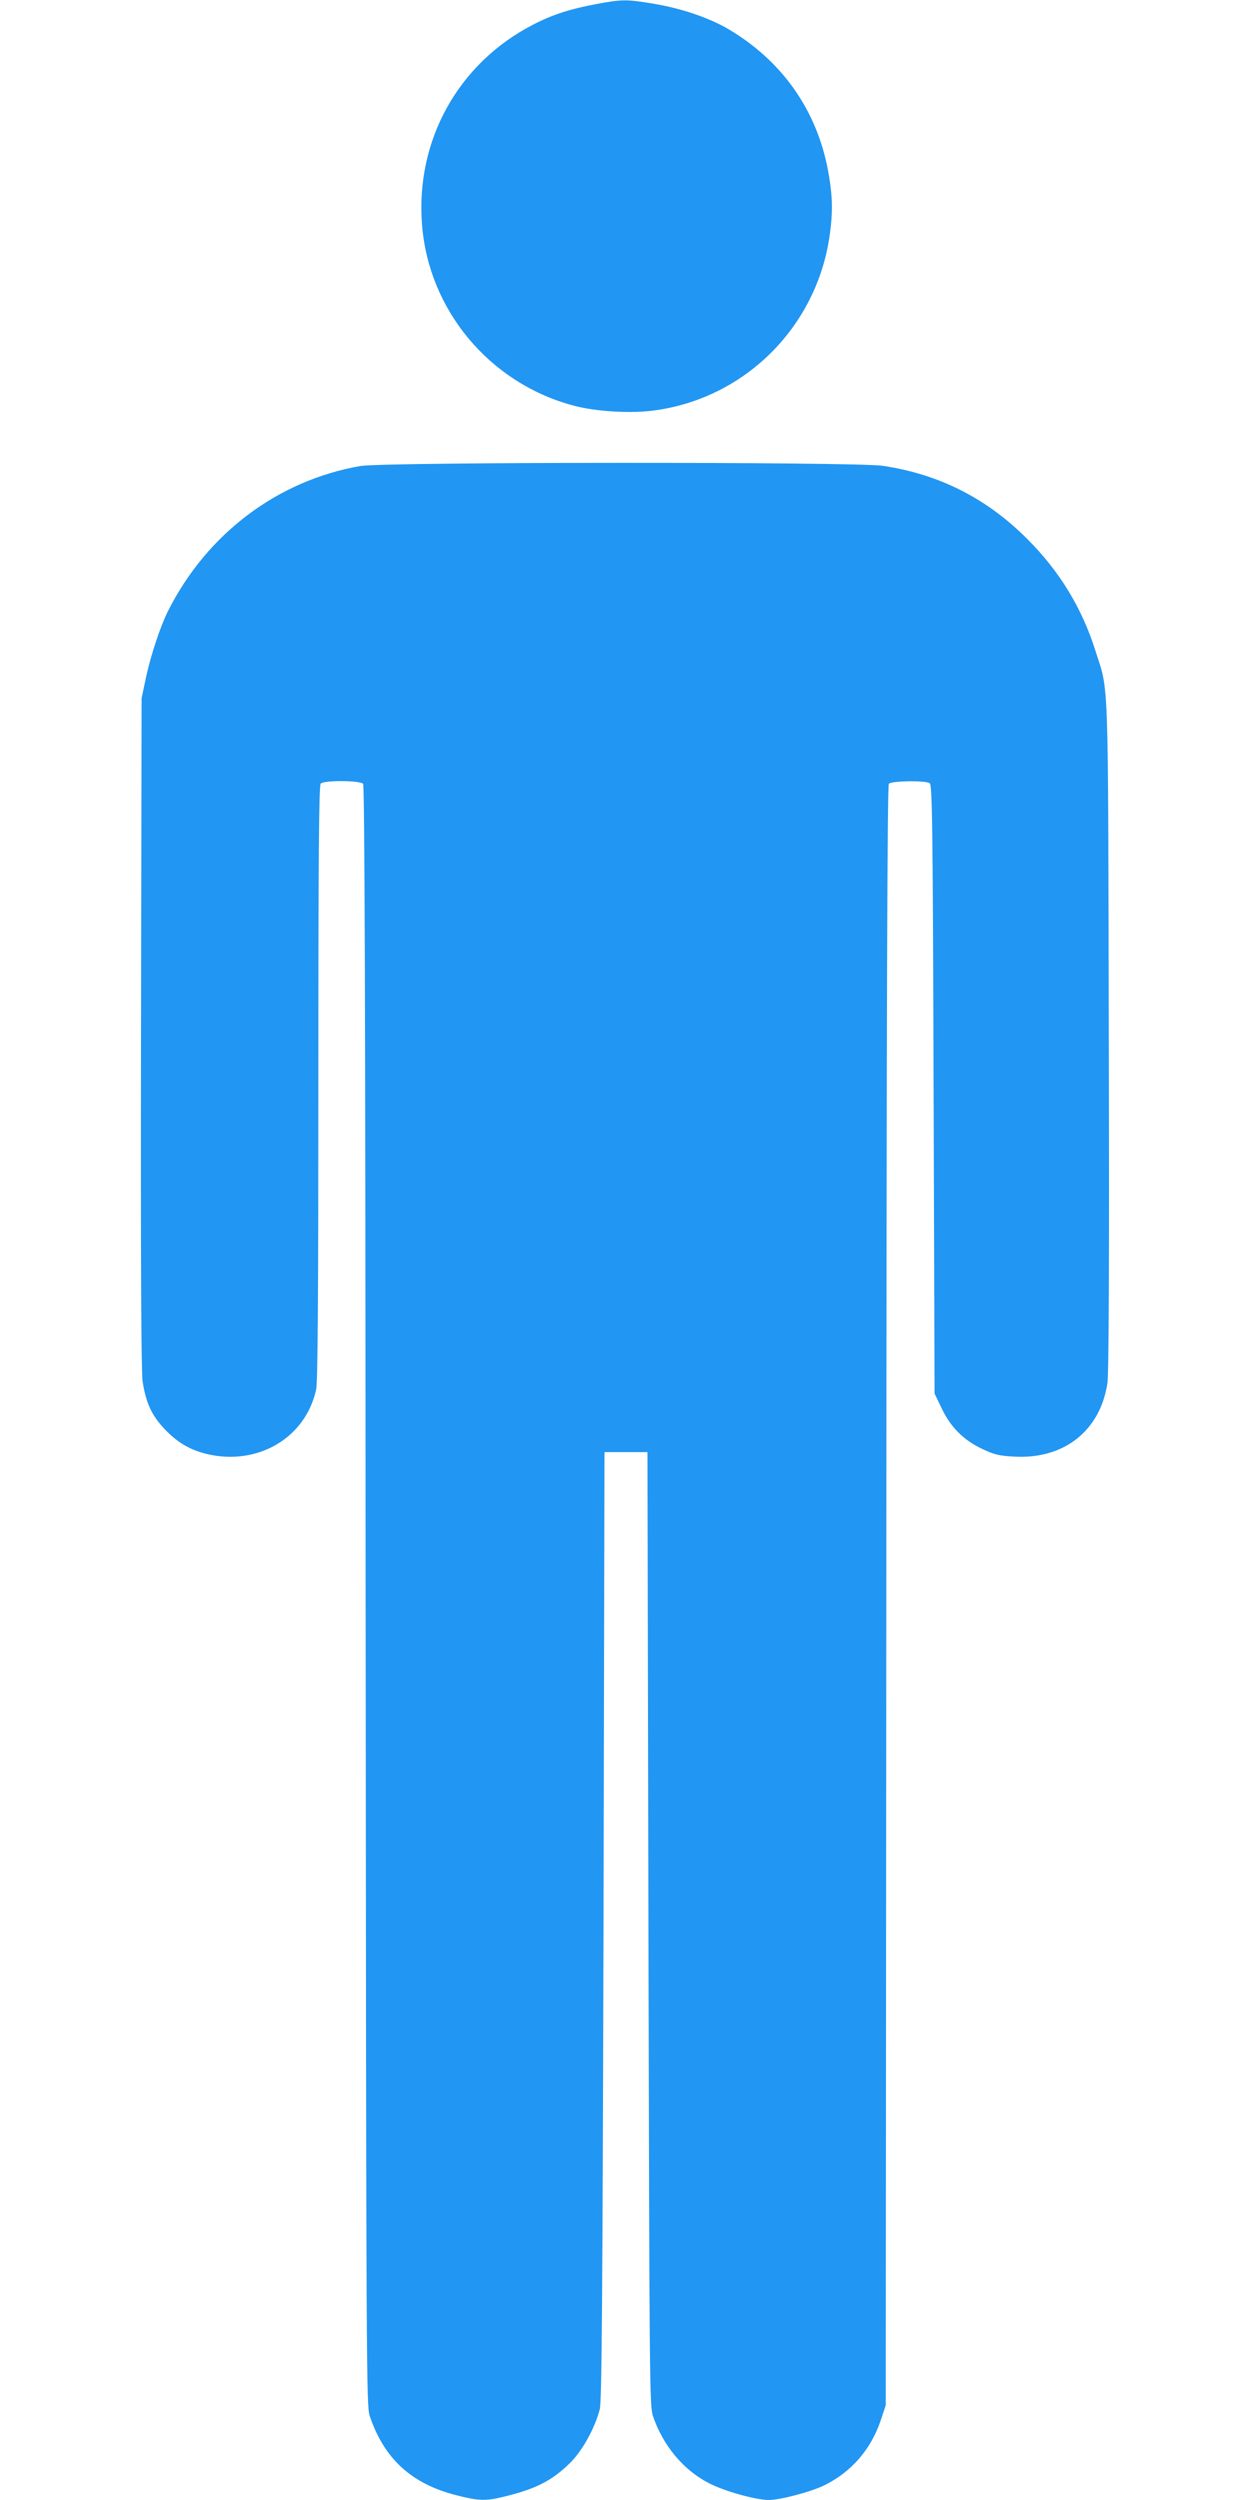 <?xml version="1.0" standalone="no"?>
<!DOCTYPE svg PUBLIC "-//W3C//DTD SVG 20010904//EN"
 "http://www.w3.org/TR/2001/REC-SVG-20010904/DTD/svg10.dtd">
<svg version="1.0" xmlns="http://www.w3.org/2000/svg"
 width="640pt" height="1280pt" viewBox="0 0 640 1280"
 preserveAspectRatio="xMidYMid meet">
<g transform="translate(0,1280) scale(0.1,-0.1)"
fill="#2196f3" stroke="none">
<path d="M3057 12780 c-139 -26 -229 -55 -329 -107 -382 -197 -602 -593 -567
-1025 34 -435 344 -807 769 -923 118 -33 307 -44 431 -25 463 67 826 436 888
903 15 107 14 185 -4 293 -52 324 -231 586 -514 754 -96 57 -238 106 -379 130
-141 24 -167 24 -295 0z"/>
<path d="M1845 10414 c-424 -74 -786 -347 -985 -743 -39 -78 -88 -226 -112
-337 l-23 -109 -3 -1715 c-2 -1148 1 -1737 8 -1782 17 -109 45 -172 110 -242
68 -72 131 -109 221 -131 261 -61 506 85 558 333 8 38 11 493 11 1570 0 1167
3 1521 12 1530 18 18 202 16 217 -1 8 -10 12 -1130 13 -4158 3 -3999 4 -4146
21 -4199 74 -218 212 -346 441 -405 112 -29 151 -31 238 -10 172 41 254 83
350 178 62 63 124 176 149 272 10 40 14 542 19 2475 l5 2425 110 0 110 0 5
-2440 c5 -2338 6 -2442 23 -2495 51 -150 154 -275 285 -343 78 -41 241 -87
309 -87 58 0 220 43 285 76 137 68 236 182 286 328 l27 81 3 4144 c1 3030 5
4148 13 4158 13 15 185 18 209 3 13 -8 16 -197 20 -1567 l5 -1558 36 -75 c46
-97 112 -163 207 -208 63 -30 87 -36 168 -40 253 -13 437 133 474 376 7 45 10
623 7 1777 -4 1891 1 1755 -68 1972 -70 222 -185 409 -349 573 -207 208 -451
332 -740 375 -138 21 -2554 20 -2675 -1z"/>
</g>
</svg>
